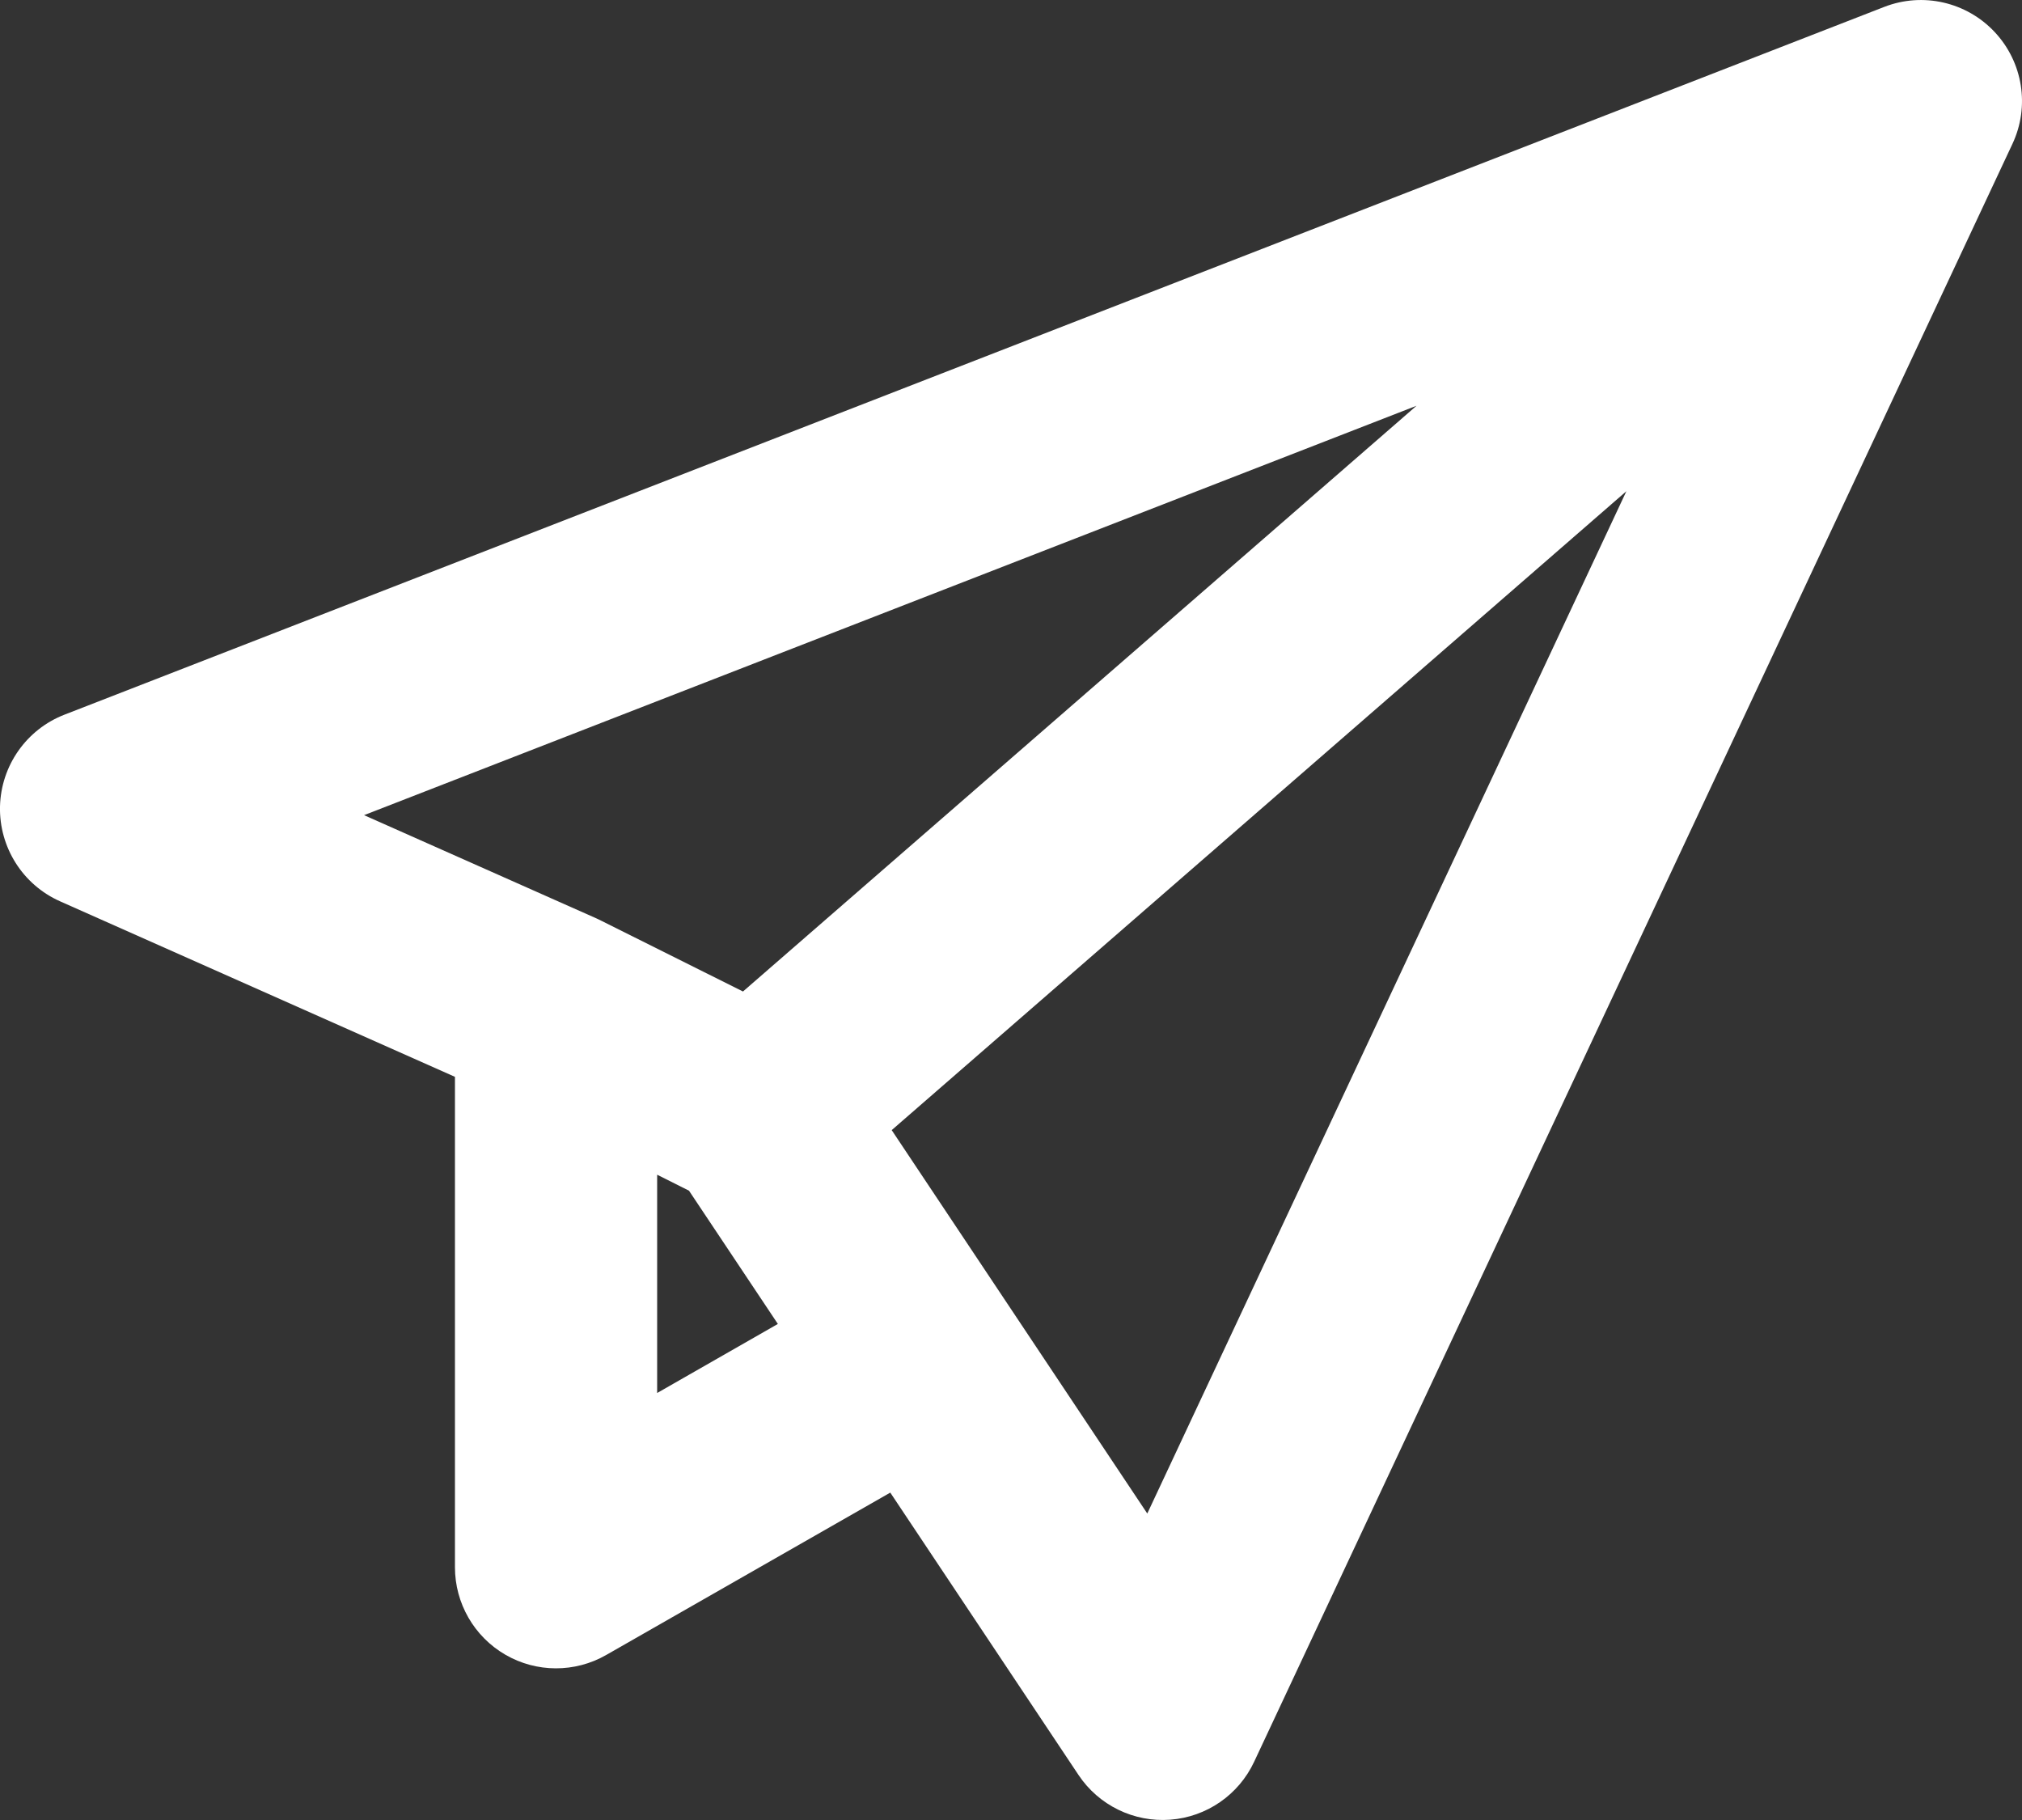 <?xml version="1.0" encoding="UTF-8"?> <svg xmlns="http://www.w3.org/2000/svg" width="20" height="18" viewBox="0 0 20 18" fill="none"><rect x="0" y="0" width="20" height="18" fill="#333333" stroke="none"/><path fill-rule="evenodd" clip-rule="evenodd" d="M19.73 0.317C20.01 0.616 20.079 1.054 19.905 1.424L12.405 17.424C12.252 17.751 11.935 17.97 11.575 17.997C11.215 18.024 10.868 17.855 10.668 17.555L8.806 14.762L5.996 16.368C5.687 16.545 5.306 16.544 4.998 16.365C4.69 16.186 4.5 15.857 4.5 15.5V10.65L0.594 8.914C0.225 8.75 -0.009 8.38 0 7.976C0.01 7.573 0.261 7.214 0.638 7.068L18.638 0.068C19.019 -0.08 19.451 0.019 19.73 0.317ZM6.5 11.618L6.815 11.776L7.694 13.094L6.5 13.777V11.618ZM8.82 11.177L11.348 14.969L16.087 4.858L8.82 11.177ZM14.011 4.013L3.601 8.062L5.906 9.086C5.92 9.092 5.934 9.099 5.947 9.106L7.349 9.806L14.011 4.013Z" fill="white"></path></svg> 